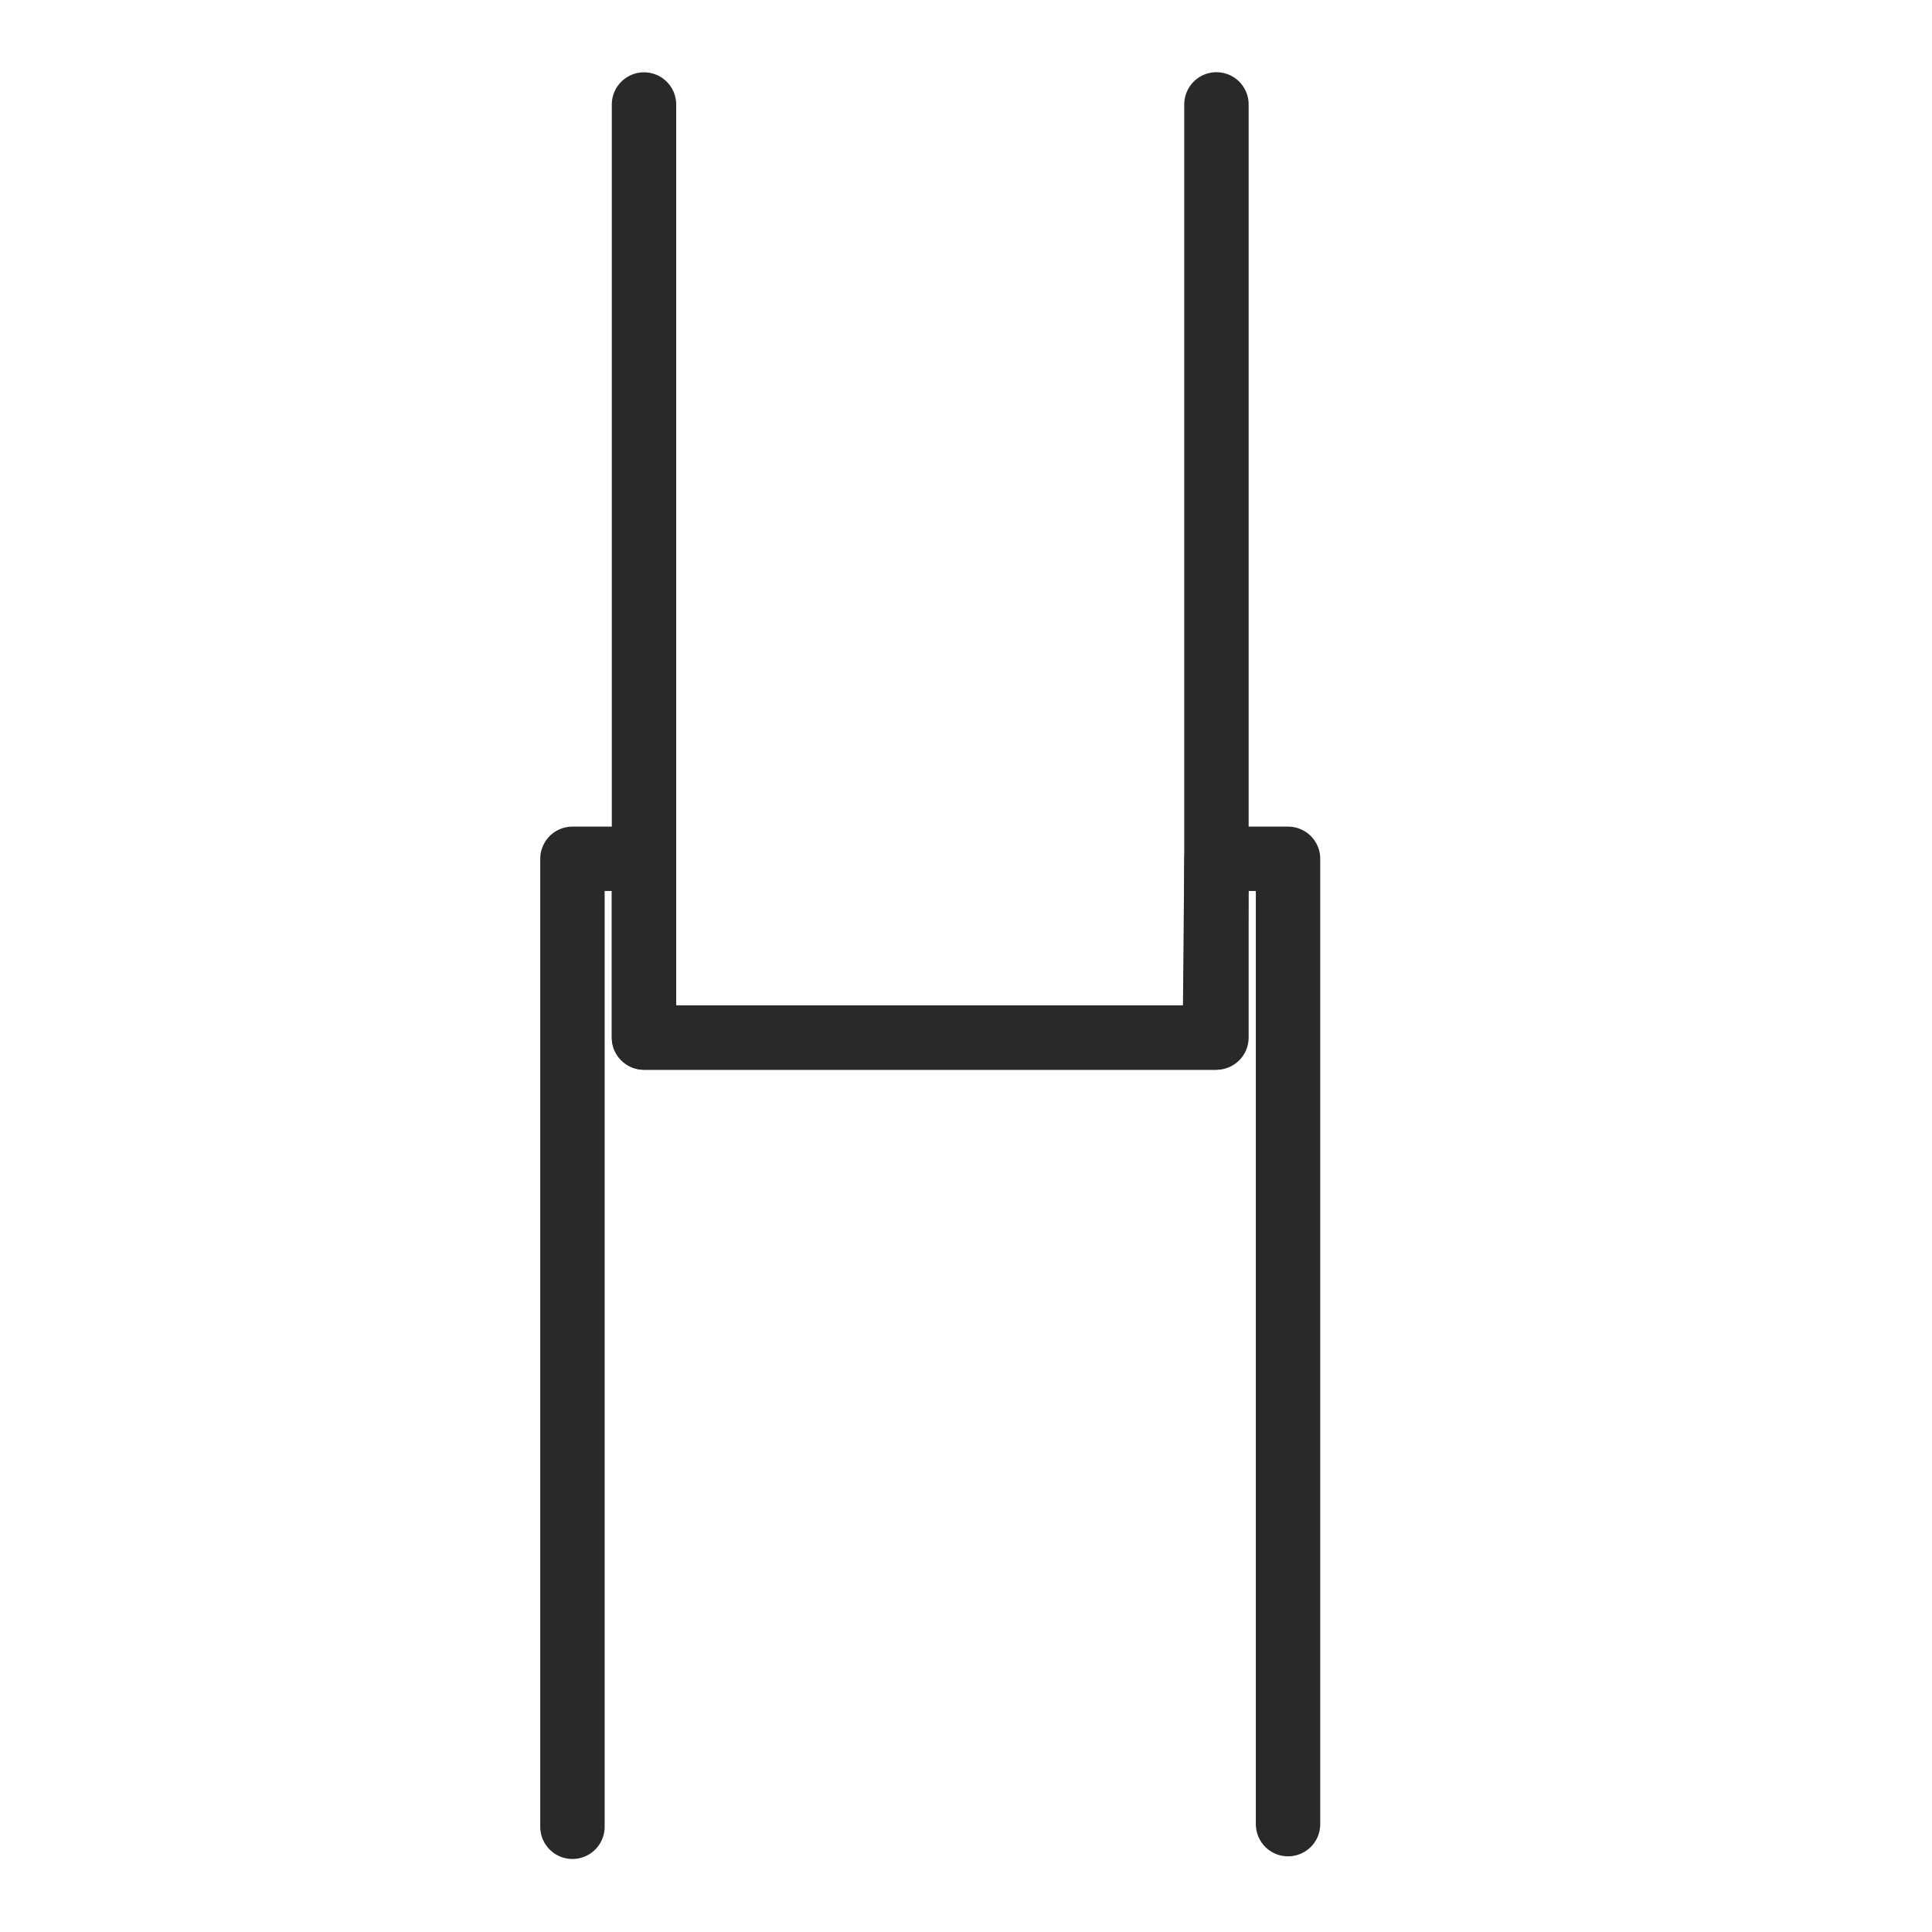 <svg xmlns="http://www.w3.org/2000/svg" height="54" viewBox="0 0 54 54" width="54"><g style="fill:none;fill-rule:evenodd;stroke-linecap:round;stroke-linejoin:round;stroke:#292929;stroke-width:1.8"><path d="m16 51.059v-27.055h2v4.996h.091 15.865l.045-4.996h2v4.996 21.985"></path><path d="m34 2.918v26.082h-16v-26.079"></path></g></svg>